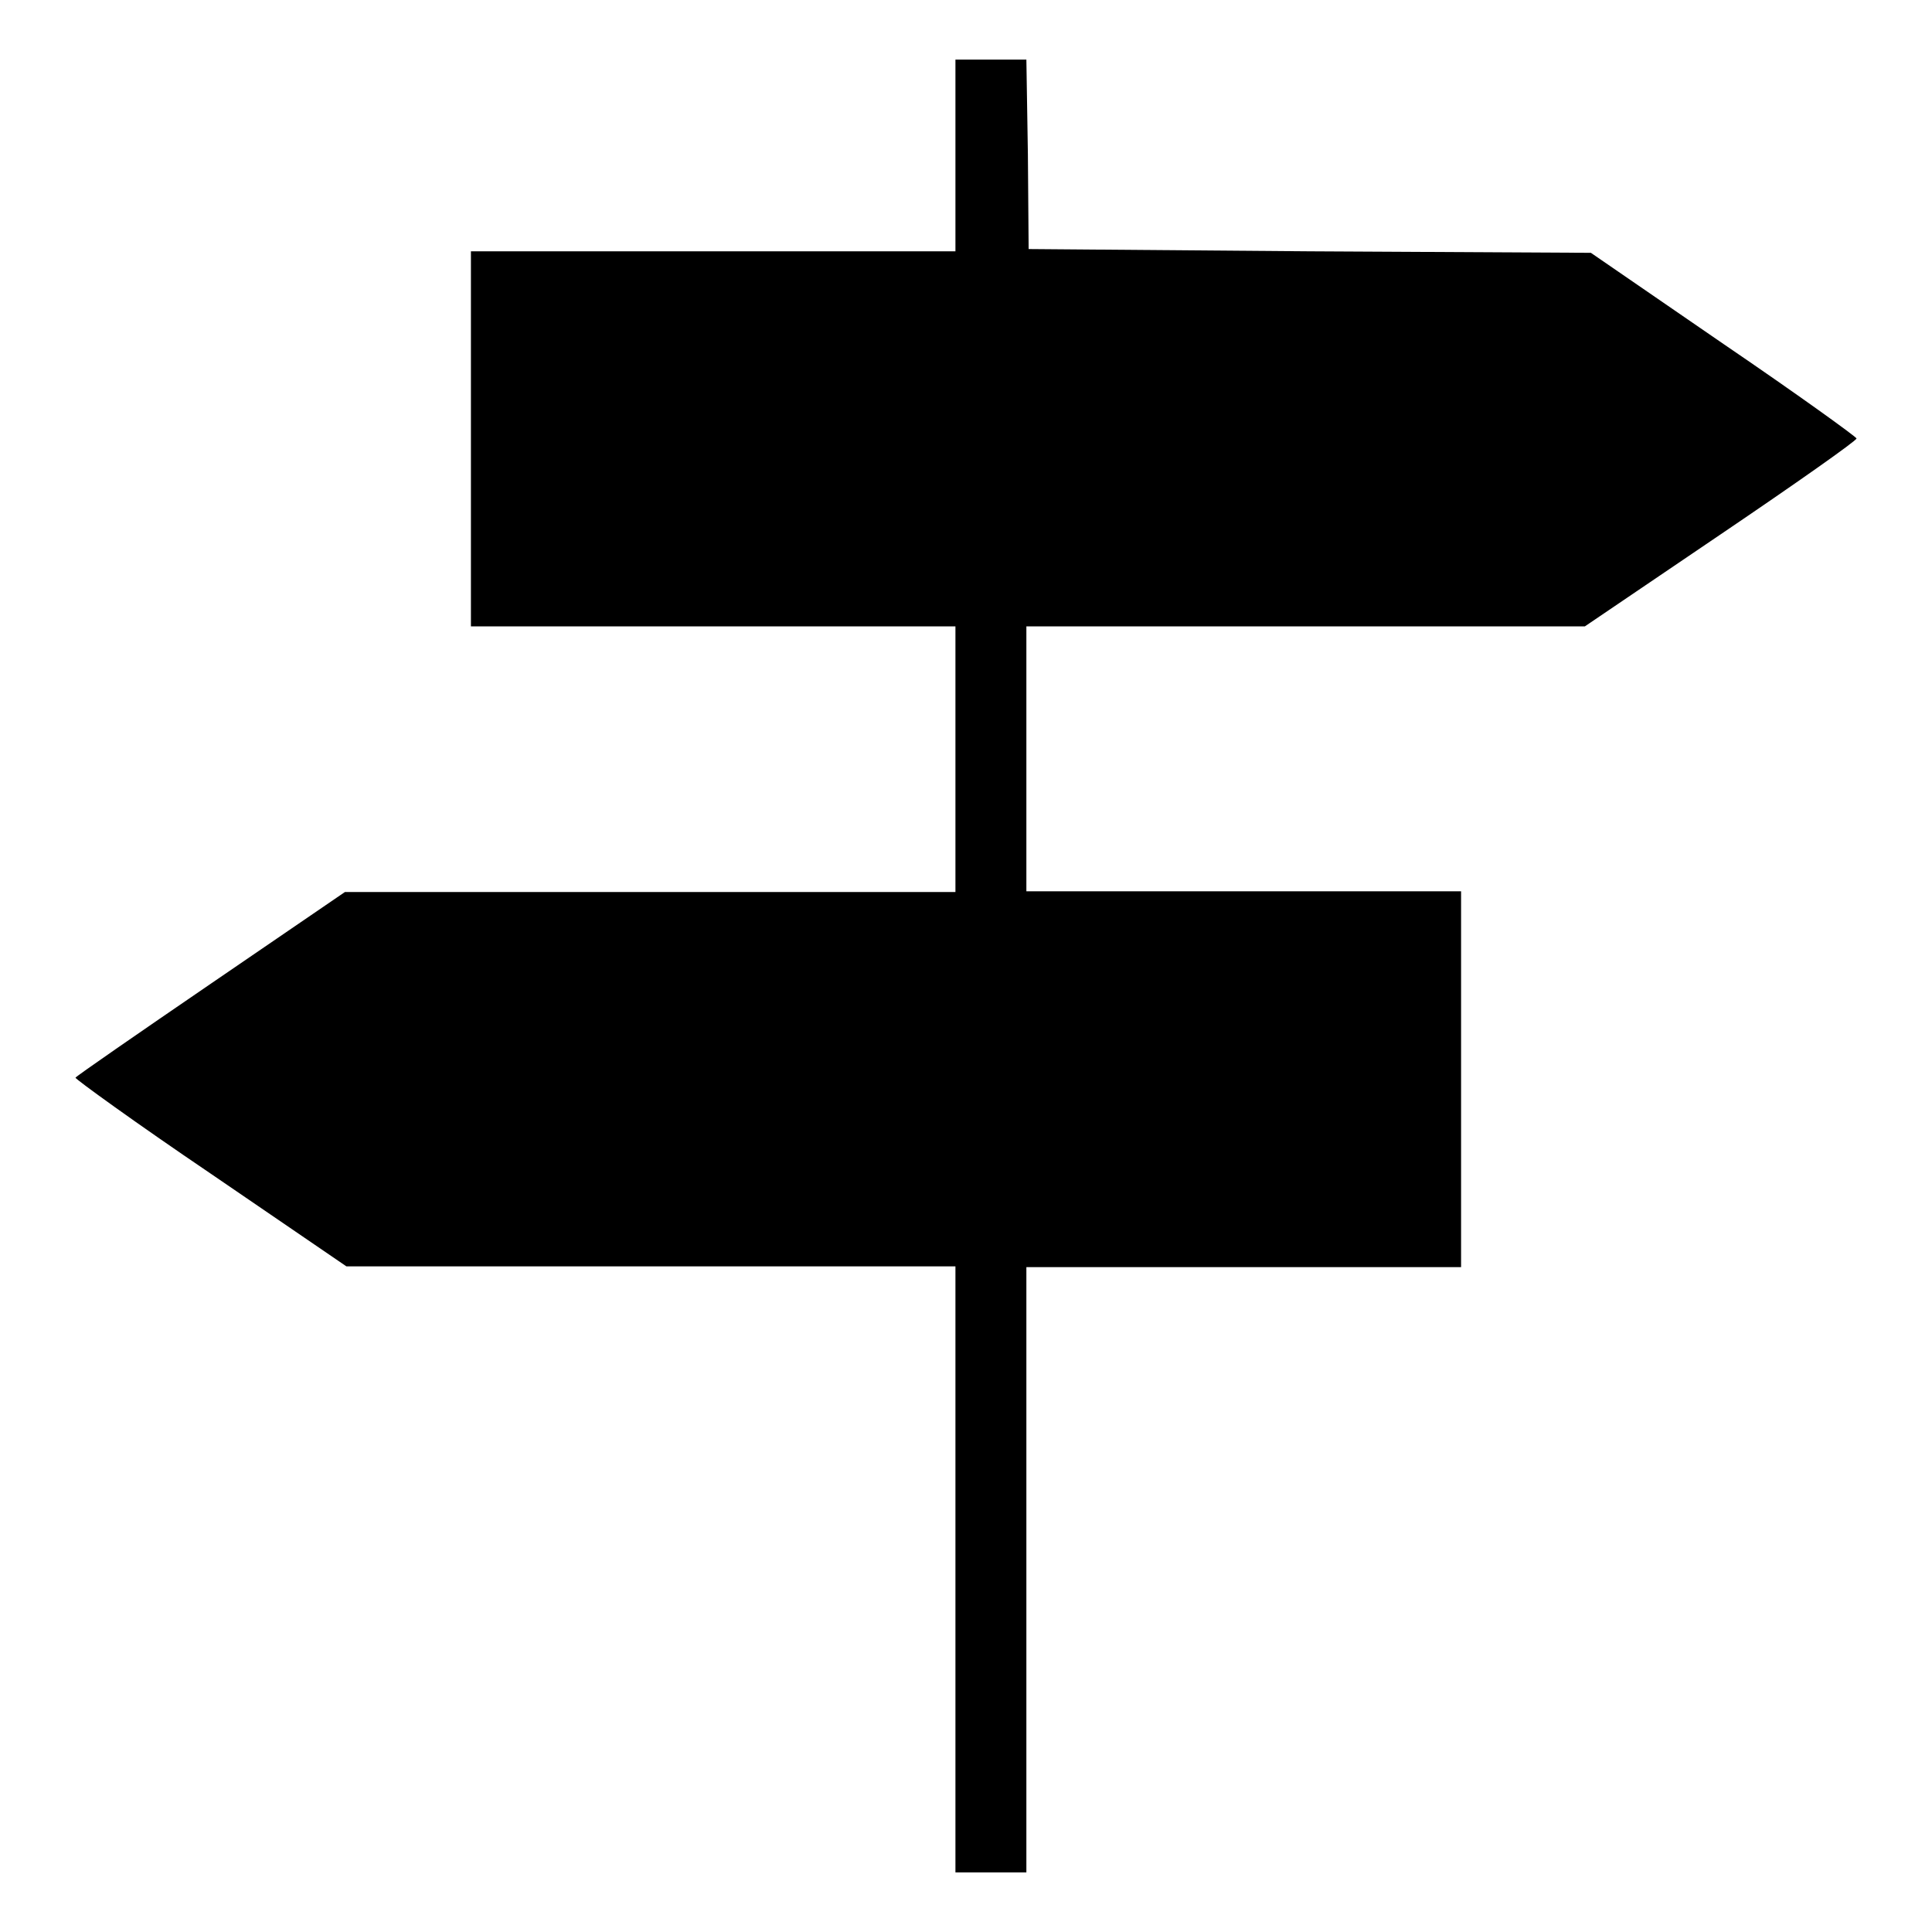 <?xml version="1.0" encoding="utf-8"?>
<!-- Svg Vector Icons : http://www.onlinewebfonts.com/icon -->
<!DOCTYPE svg PUBLIC "-//W3C//DTD SVG 1.1//EN" "http://www.w3.org/Graphics/SVG/1.1/DTD/svg11.dtd">
<svg version="1.1" xmlns="http://www.w3.org/2000/svg" xmlns:xlink="http://www.w3.org/1999/xlink" x="0px" y="0px" viewBox="0 0 256 256" enable-background="new 0 0 256 256" xml:space="preserve">
<g><g><g><path fill="#000000" d="M126.6,20.6v12.7H94.5H62.4v24.9V83h32.1h32.1v17.6v17.6H86.2l-40.5,0L28,130.3c-9.8,6.7-17.9,12.3-18,12.5c0,0.2,8,6,17.9,12.7l18,12.3h40.3h40.4V208v40.1h4.7h4.7V208v-40.1h28.8h28.8V143v-24.9h-28.8H136v-17.6V83h37h37l18-12.2c9.9-6.7,18-12.4,18-12.7c0-0.2-7.9-5.9-17.6-12.5l-17.6-12.1l-37.3-0.2L136.3,33l-0.1-12.6L136,7.9h-4.7h-4.7L126.6,20.6L126.6,20.6z"/></g></g></g>
</svg>